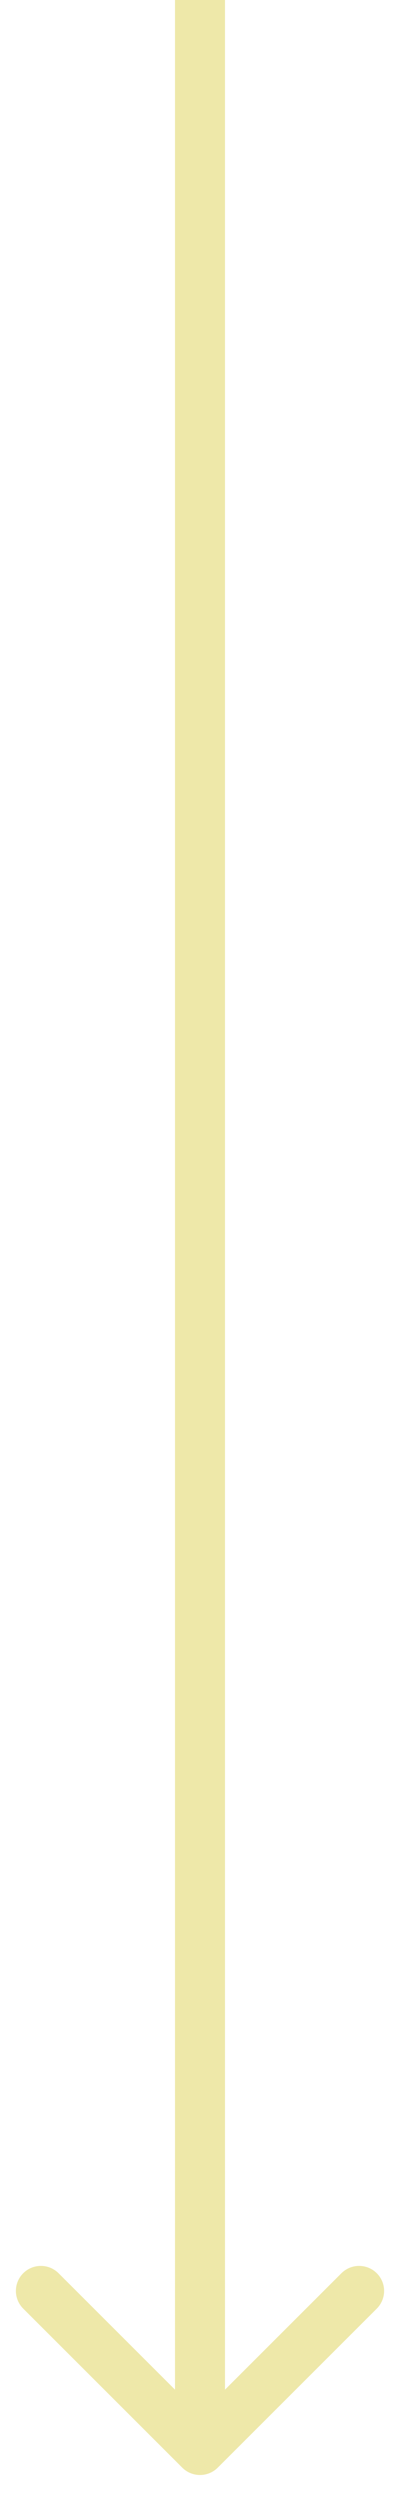 <svg width="8" height="50" viewBox="0 0 8 50" fill="none" xmlns="http://www.w3.org/2000/svg">
<path d="M3.646 49.354C3.842 49.549 4.158 49.549 4.354 49.354L7.536 46.172C7.731 45.976 7.731 45.66 7.536 45.465C7.34 45.269 7.024 45.269 6.828 45.465L4 48.293L1.172 45.465C0.976 45.269 0.66 45.269 0.464 45.465C0.269 45.66 0.269 45.976 0.464 46.172L3.646 49.354ZM4 0H3.5V49H4H4.5V0H4Z" fill="#EEE8A9"/>
</svg>
